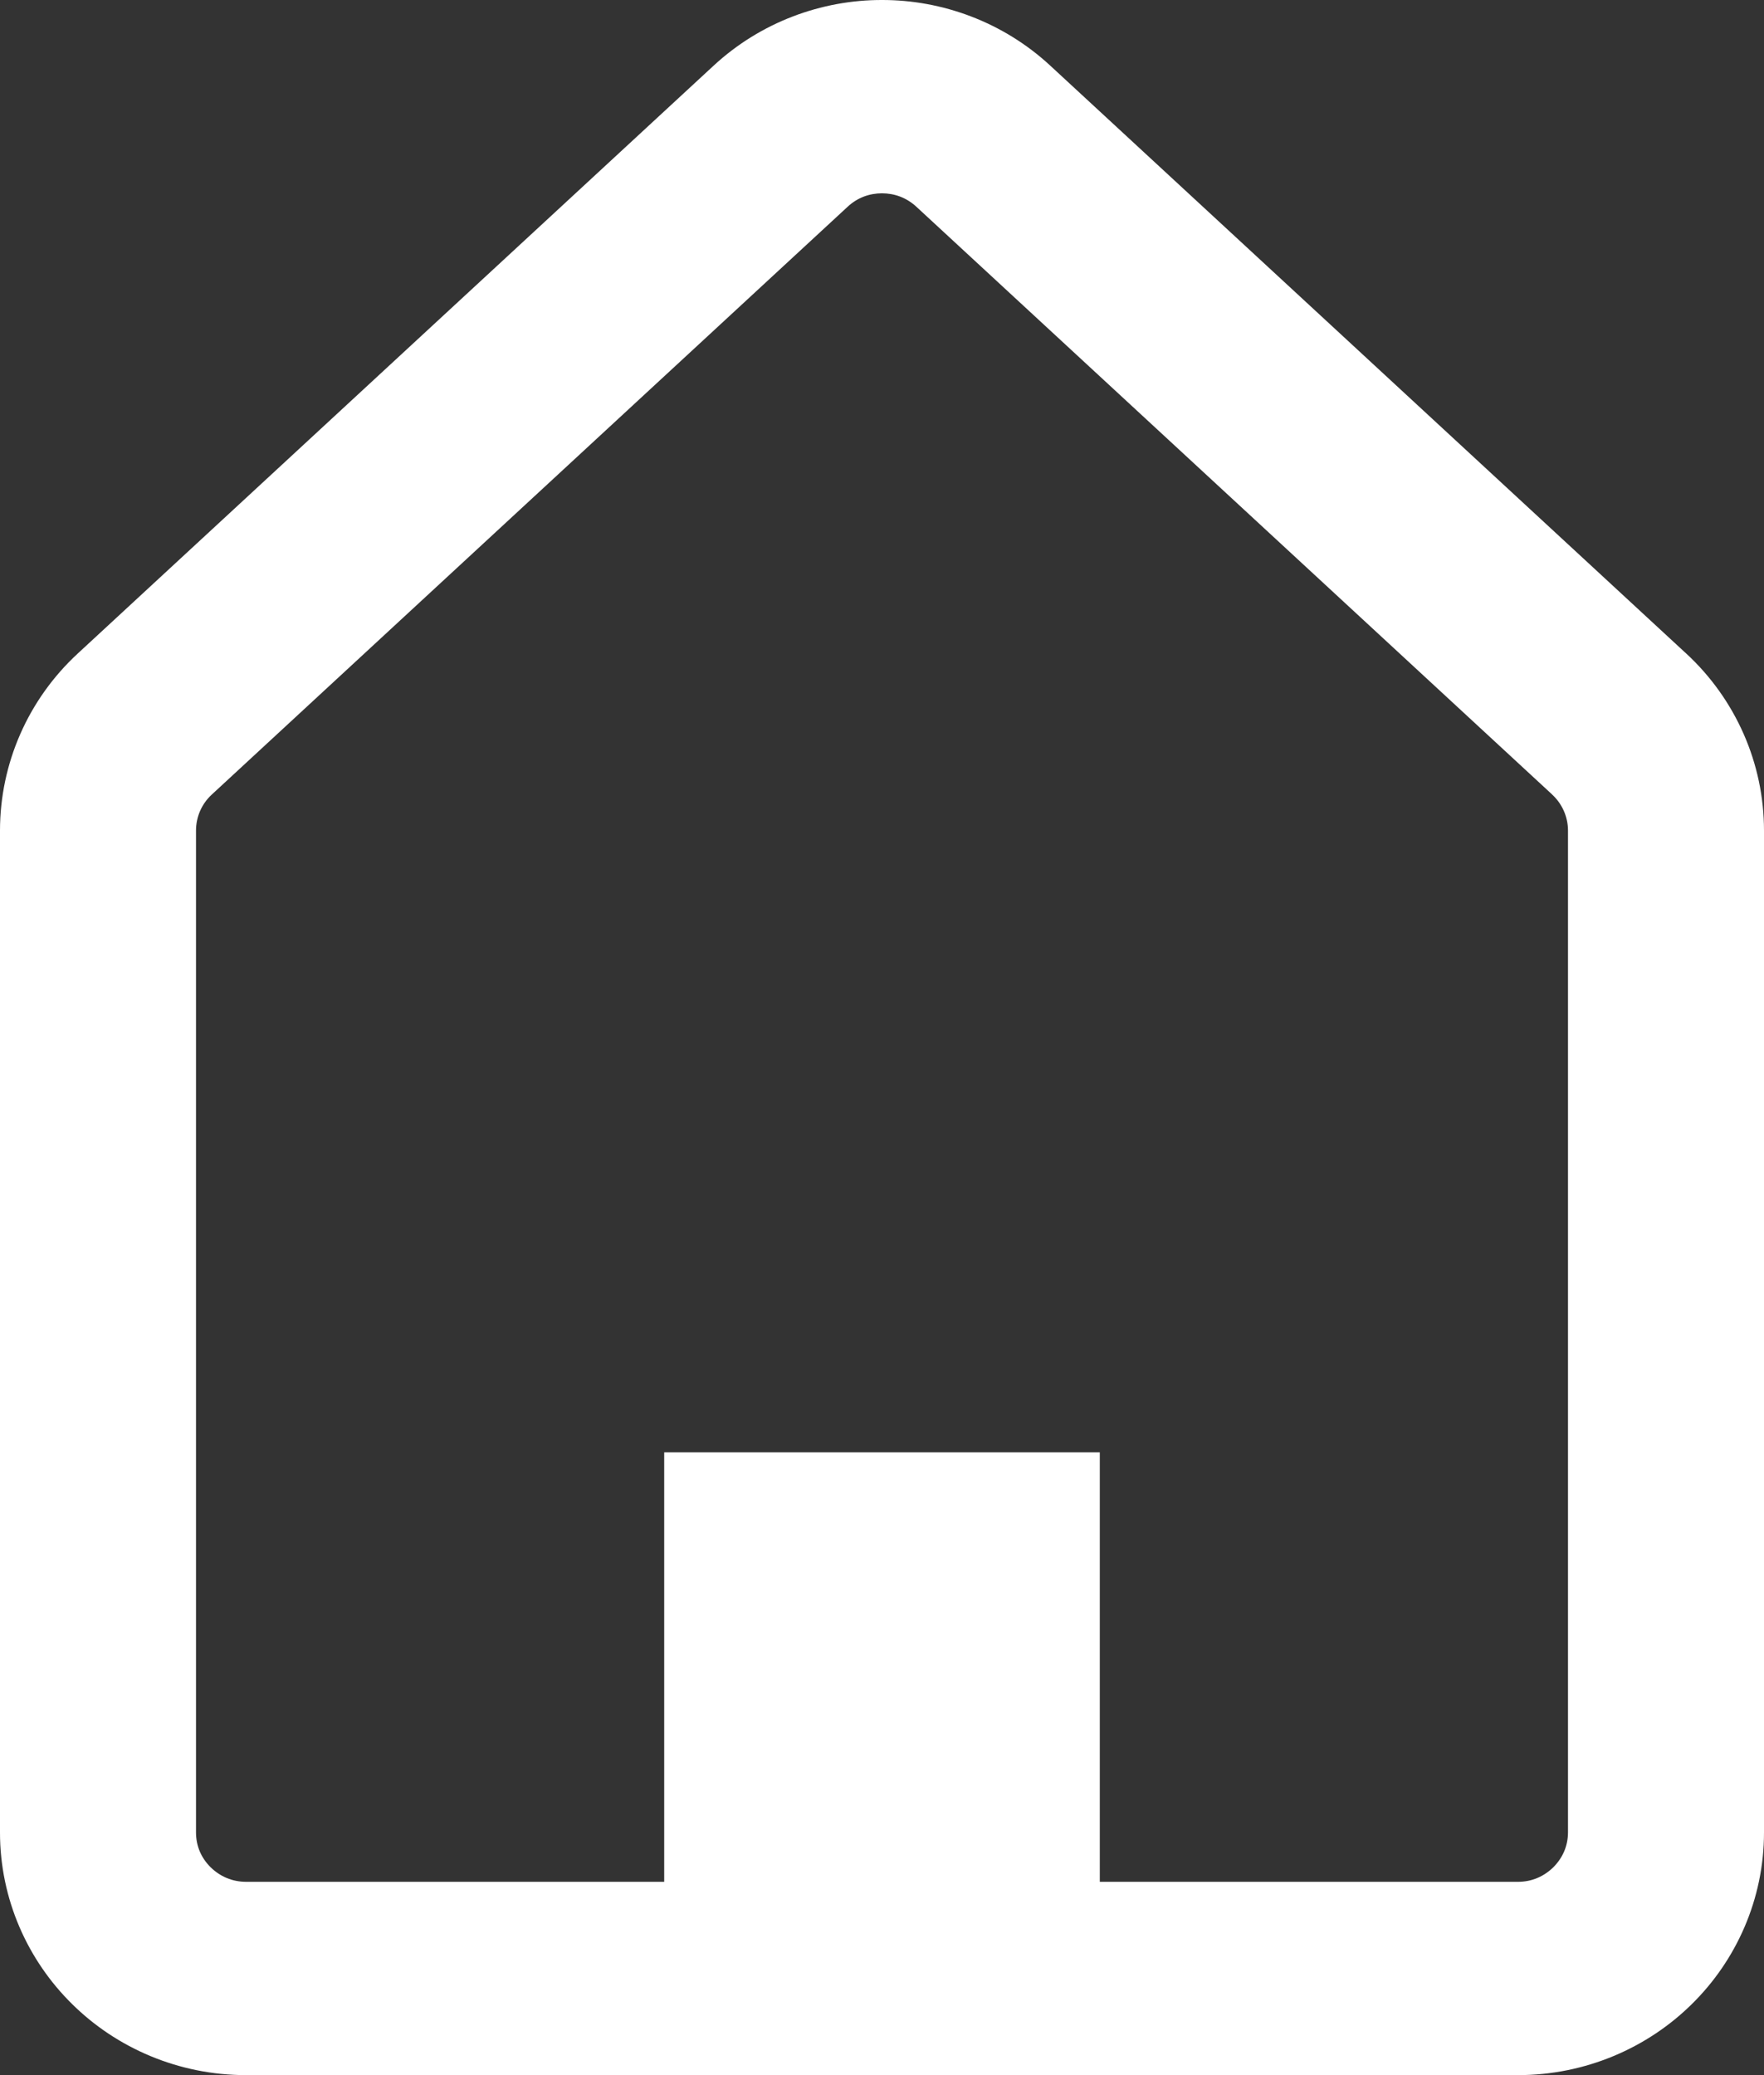 <svg width="34" height="40" viewBox="0 0 34 40" fill="none" xmlns="http://www.w3.org/2000/svg">
<rect x="0" y="0" width="34" height="40" fill="#333333" stroke="none"/>
<path d="M32.501 12.597H32.5L20.244 1.266C19.336 0.425 18.16 -0.002 16.999 5.65635e-06C15.838 -0.002 14.663 0.425 13.754 1.266L1.499 12.597C0.542 13.481 2.24729e-06 14.717 2.24729e-06 16.01V35.321C-0.001 36.607 0.534 37.788 1.39 38.63C2.242 39.474 3.44 40.001 4.744 40H29.256C30.559 40.001 31.757 39.474 32.61 38.63C33.465 37.789 34.001 36.607 34 35.321V16.01C34 14.716 33.456 13.481 32.501 12.597ZM30.222 35.321C30.221 35.59 30.116 35.816 29.938 35.995C29.757 36.17 29.527 36.274 29.256 36.274H21.198V27.995H12.802V36.274H4.744C4.472 36.273 4.242 36.17 4.061 35.995C3.882 35.817 3.778 35.59 3.778 35.321V16.01C3.778 15.746 3.887 15.495 4.083 15.315L16.339 3.984C16.528 3.809 16.757 3.727 16.999 3.726C17.242 3.727 17.47 3.809 17.66 3.983L29.916 15.314V15.315C30.111 15.495 30.222 15.747 30.222 16.01L30.222 35.321Z" fill="white"/>
</svg>
